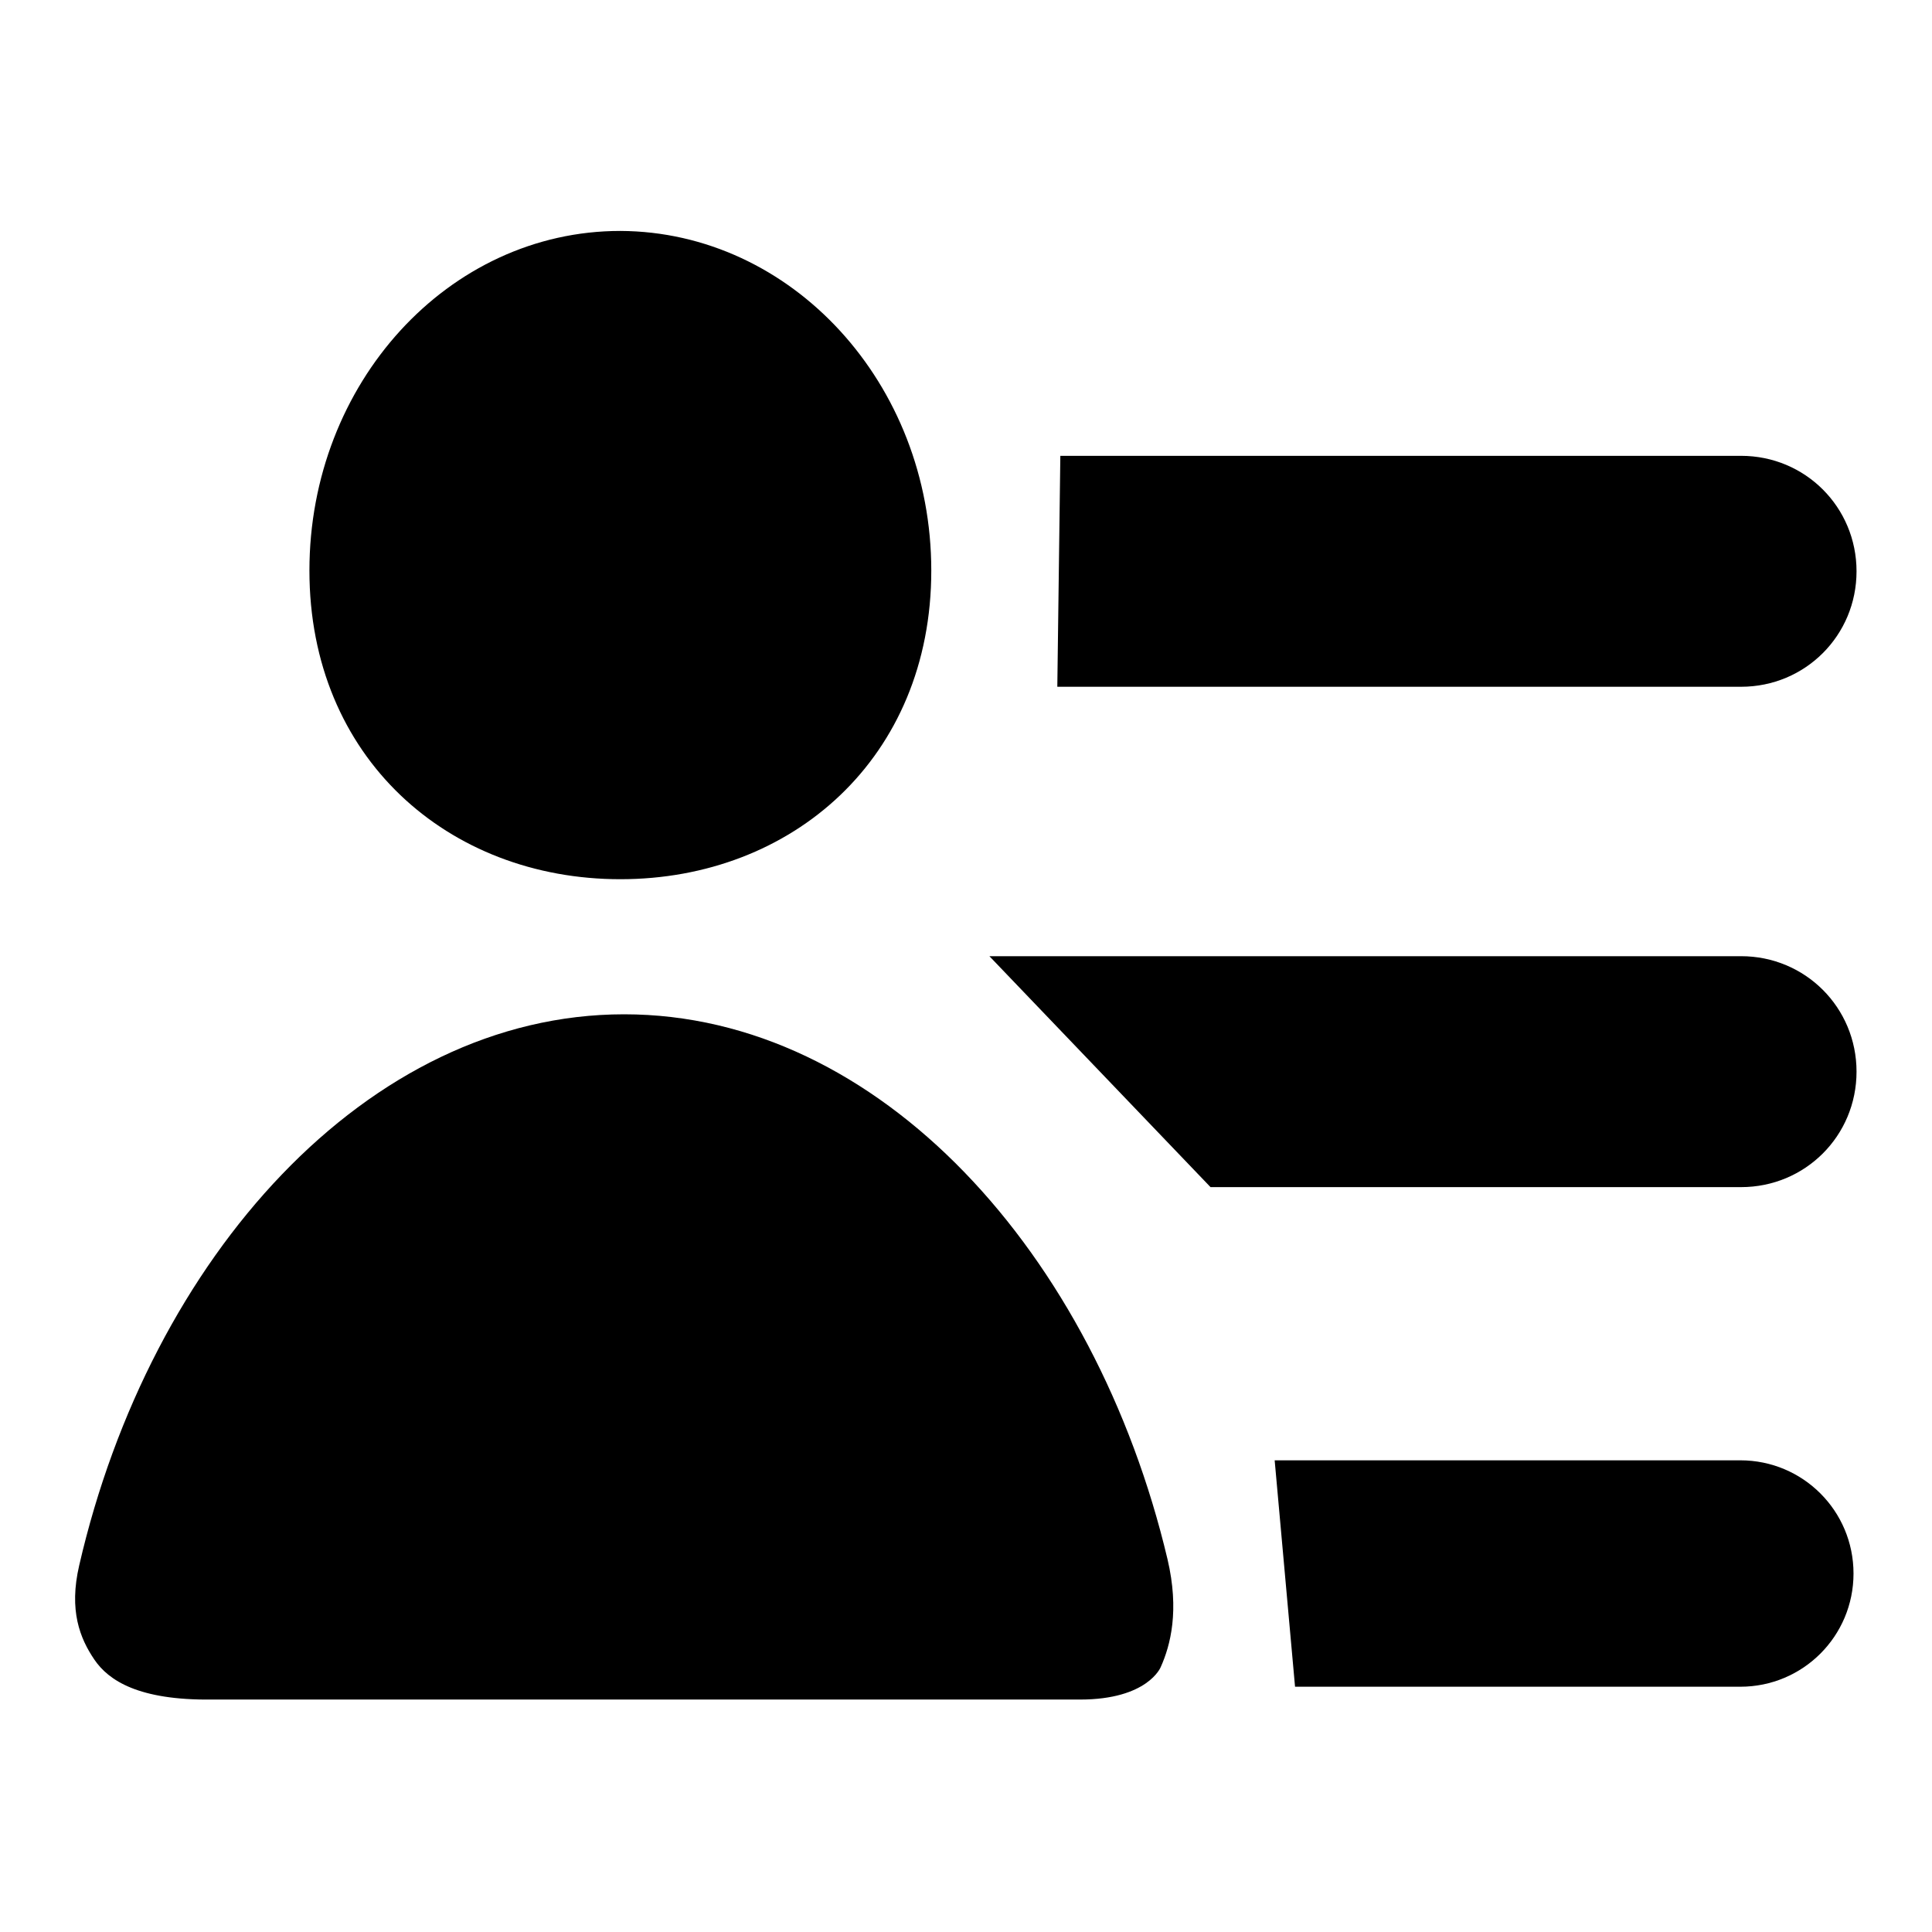 <?xml version="1.0" encoding="utf-8"?>
<!-- Svg Vector Icons : http://www.onlinewebfonts.com/icon -->
<!DOCTYPE svg PUBLIC "-//W3C//DTD SVG 1.1//EN" "http://www.w3.org/Graphics/SVG/1.1/DTD/svg11.dtd">
<svg version="1.1" xmlns="http://www.w3.org/2000/svg" xmlns:xlink="http://www.w3.org/1999/xlink" x="0px" y="0px" viewBox="0 0 256 256" enable-background="new 0 0 256 256" xml:space="preserve">
<g><g><path fill="#000000" d="M140.1,91c37.7,0,90.6,0,90.6,0c8.5,0,15.3-6.8,15.3-15.3s-6.8-15.3-15.3-15.3c0,0-52.5,0-90.2,0"/><path fill="#000000" d="M171.6,223.5c27.5,0,59,0,59,0c8.3,0,15-6.7,15-15c0-8.3-6.7-15-15-15c0,0-33.5,0-61.7,0"/><path fill="#000000" d="M160.4,157.3c35.5,0,70.3,0,70.3,0c8.5,0,15.3-6.8,15.3-15.3s-6.8-15.3-15.3-15.3c0,0-63.1,0-99.6,0"/><path fill="#000000" d="M123.4,75.6c0,24.8-18.4,40.9-41.2,40.9c-22.8,0-41.2-16.1-41.2-40.9c0-24.8,18.4-45,41.2-45C104.9,30.7,123.4,50.8,123.4,75.6z"/><path fill="#000000" d="M12.5,219.9c-1.9-2.8-3.4-6.5-2-12.5c9.4-40.8,38.2-73,72.2-73c33.8,0,62.4,31.7,72,72.2c1.6,6.8,0.4,11.4-0.9,14.3c0,0-1.7,4.3-10.7,4.3c-27.4,0-86.2,0-115.1,0C18.4,225.3,14.4,222.7,12.5,219.9z"/></g></g>
</svg>